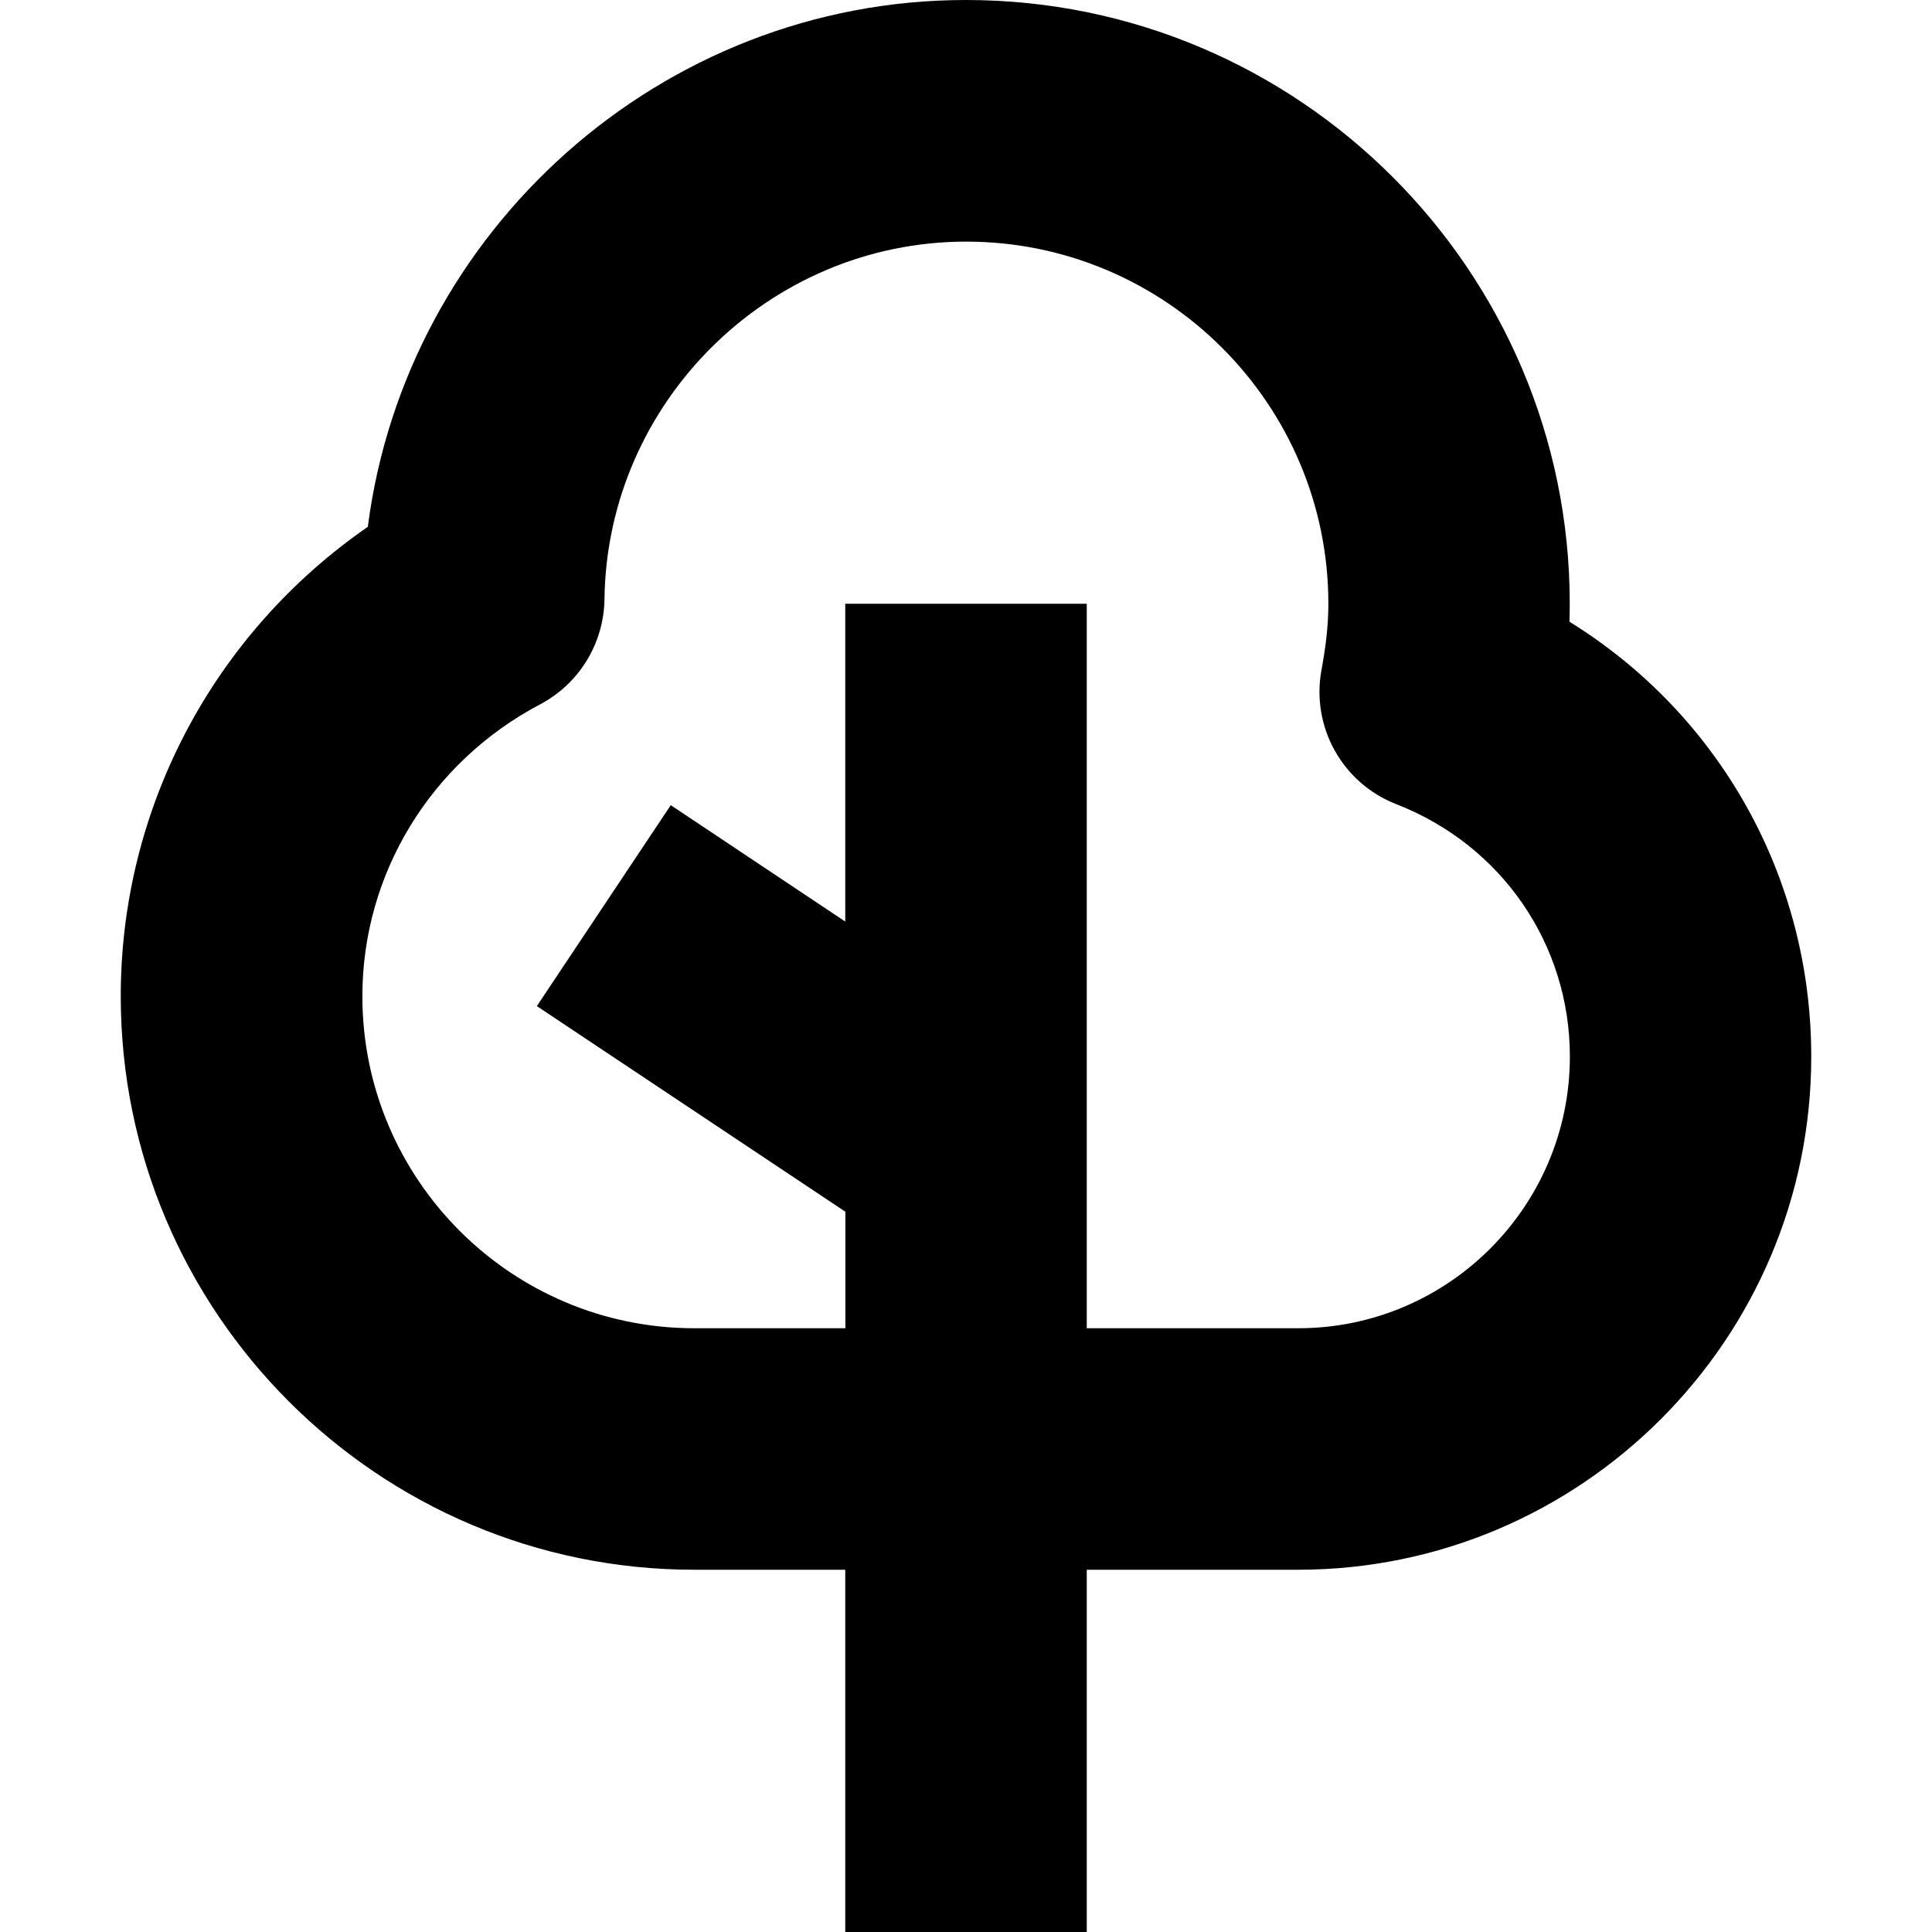 <svg version="1.1" viewBox="0 0 16 16" xmlns="http://www.w3.org/2000/svg" xmlns:xlink="http://www.w3.org/1999/xlink"><path d="M11.998,5.149c0.001,-0.05 0.002,-0.1 0.002,-0.149c0,-2.757 -2.243,-5 -5,-5c-2.525,0 -4.638,1.91 -4.954,4.363c-1.274,0.881 -2.046,2.324 -2.046,3.887c0,2.619 2.131,4.75 4.75,4.75h1.25v3h2v-3h1.75c2.343,0 4.25,-1.907 4.25,-4.25c0,-1.493 -0.766,-2.836 -2.002,-3.601Zm-2.248,5.851h-1.75v-6h-2v2.632l-1.445,-0.964l-1.109,1.664l2.555,1.703v0.965h-1.25c-1.517,0 -2.75,-1.233 -2.75,-2.75c0,-1.012 0.564,-1.938 1.472,-2.417c0.324,-0.171 0.528,-0.505 0.533,-0.871c0.021,-1.633 1.365,-2.961 2.995,-2.961c1.654,0 3,1.346 3,3c0,0.188 -0.024,0.369 -0.057,0.547c-0.087,0.472 0.173,0.938 0.62,1.112c0.873,0.34 1.437,1.161 1.437,2.09c0,1.241 -1.009,2.25 -2.25,2.25Z" transform="translate(1, 0)"></path></svg>